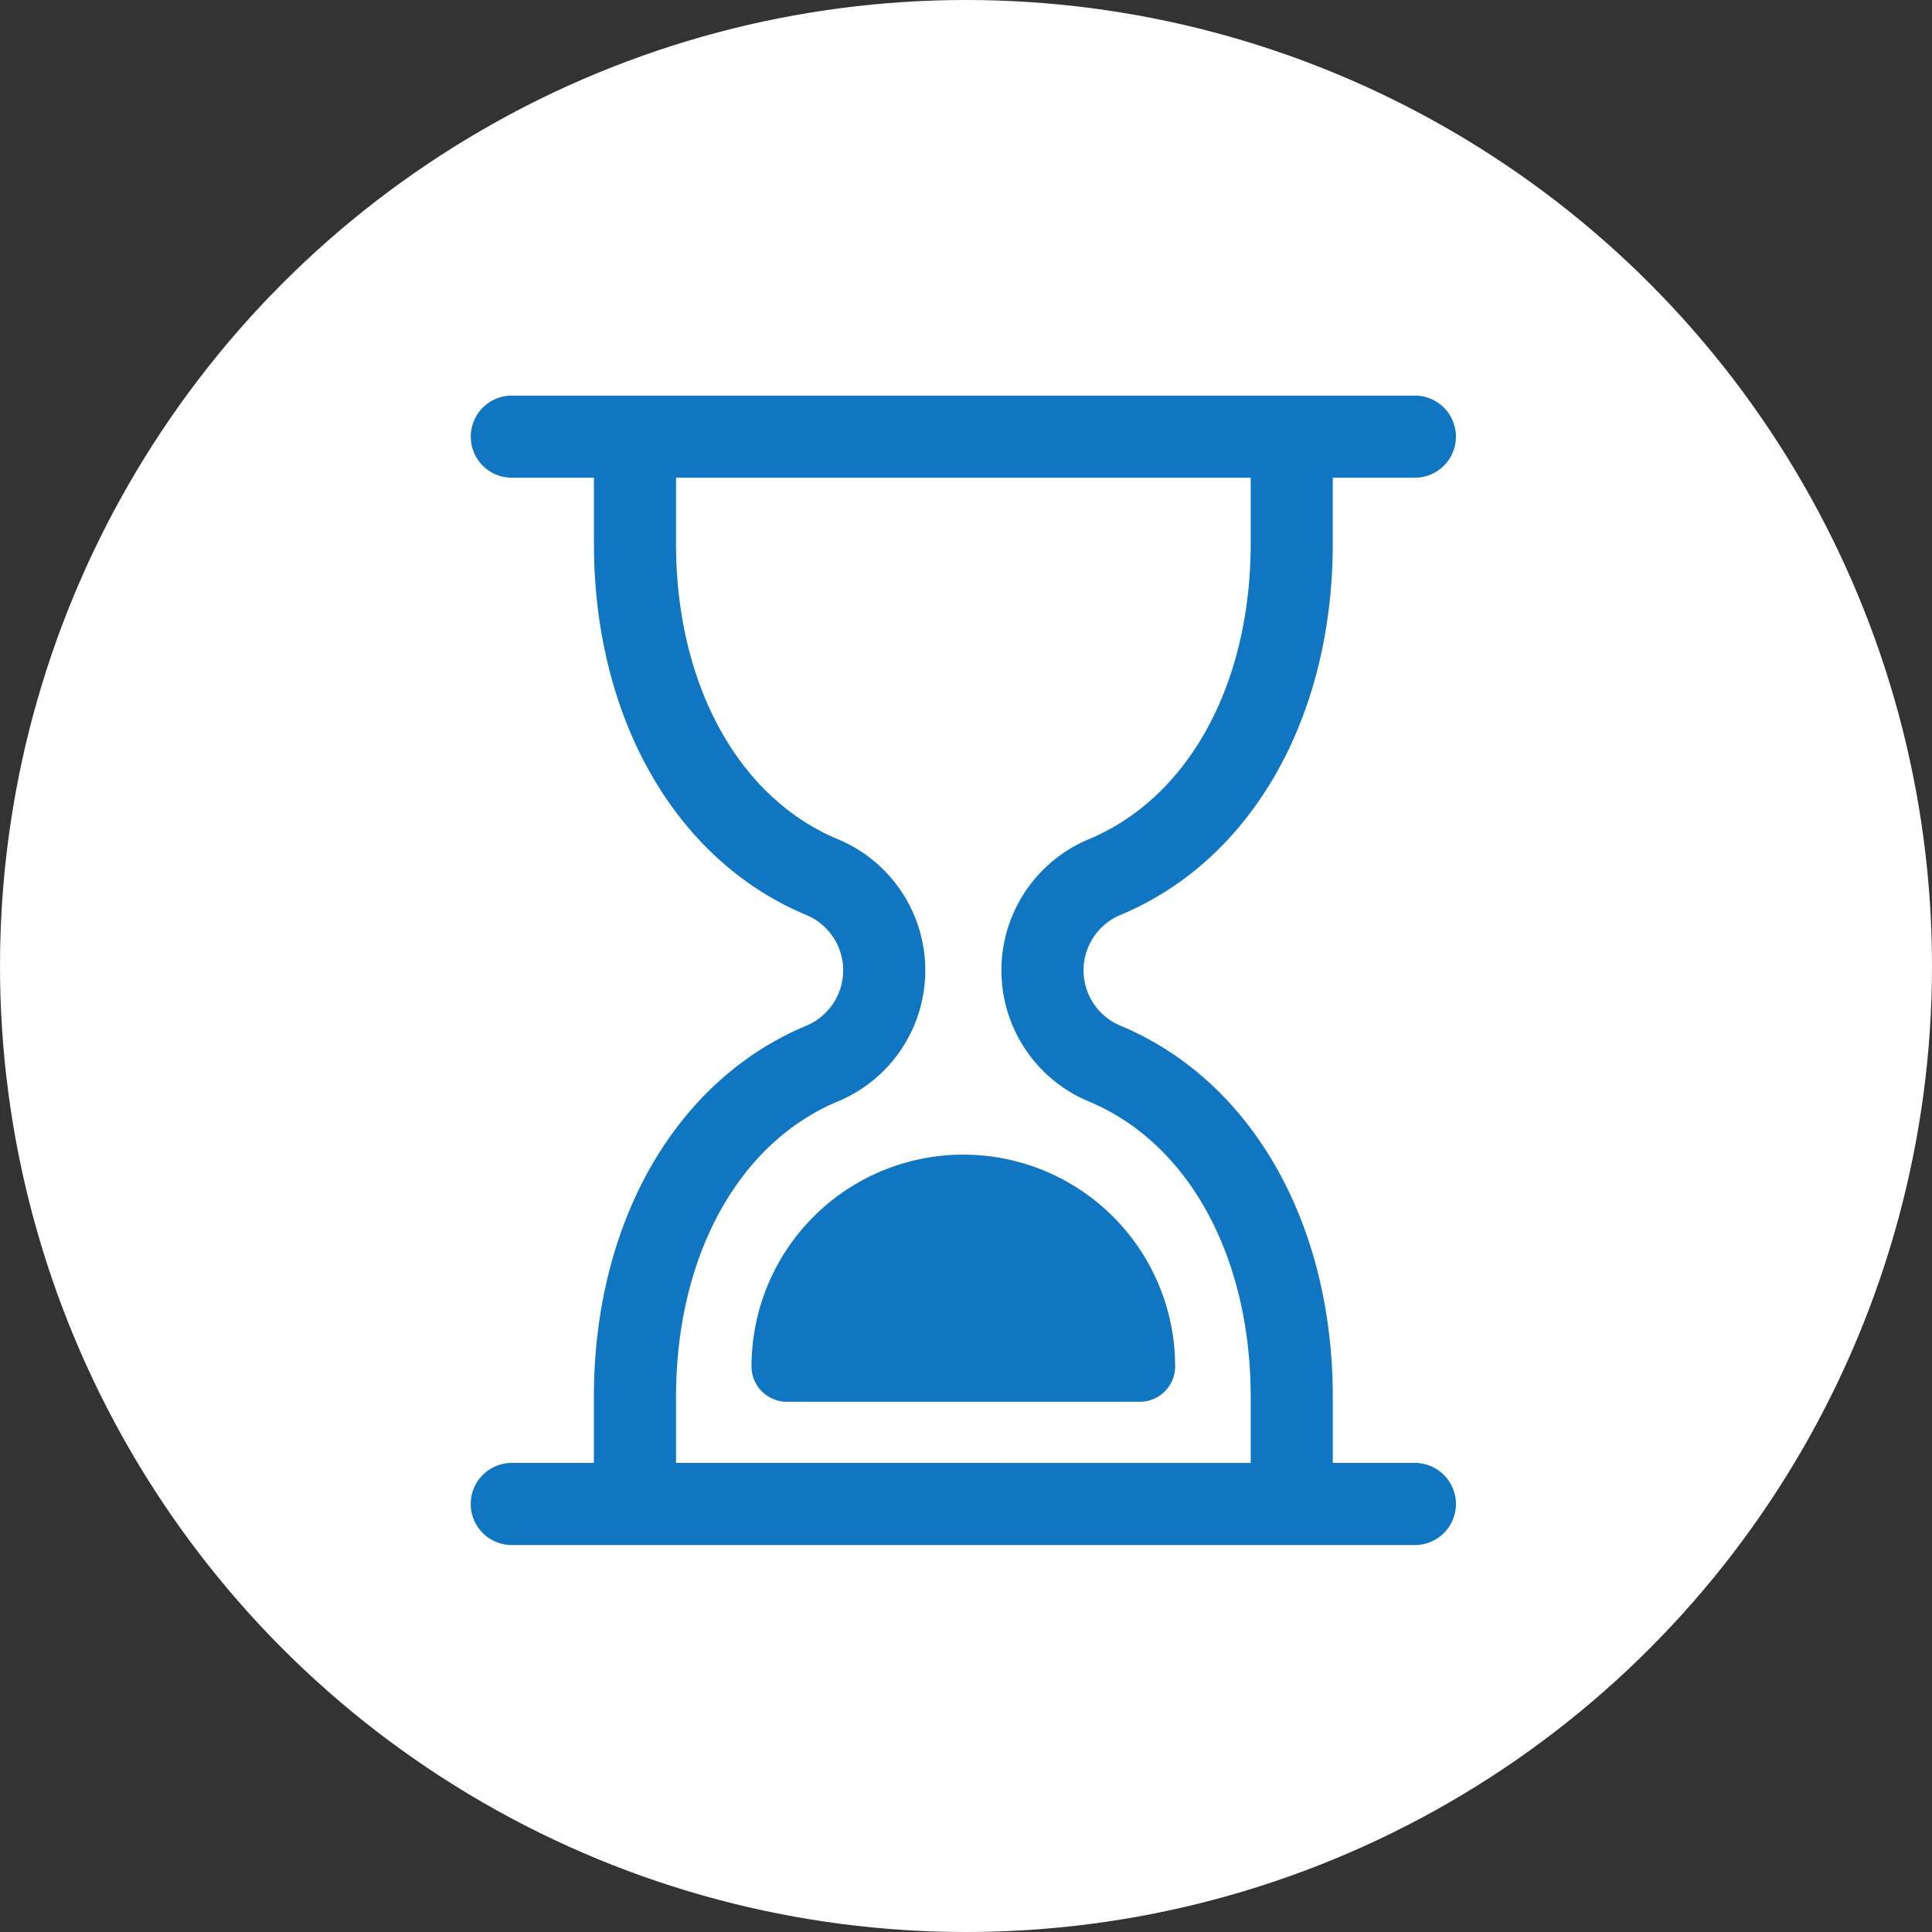 <?xml version="1.0" encoding="UTF-8"?>
<svg xmlns="http://www.w3.org/2000/svg" xmlns:xlink="http://www.w3.org/1999/xlink" width="160" height="160" viewBox="0 0 160 160">
  <rect x="0" y="0" width="160" height="160" fill="#333333" stroke="none"/>
  <defs>
    <clipPath id="clip-path">
      <path id="Tracciato_497" data-name="Tracciato 497" d="M0,77.483H81.59V-17.7H0Z" transform="translate(0 17.704)" fill="#1176c1"></path>
    </clipPath>
  </defs>
  <g id="Raggruppa_1400" data-name="Raggruppa 1400" transform="translate(-866 -2960)">
    <circle id="Ellisse_261" data-name="Ellisse 261" cx="80" cy="80" r="80" transform="translate(866 2960)" fill="#fff"></circle>
    <g id="Raggruppa_1397" data-name="Raggruppa 1397" transform="translate(904.986 2992.765)">
      <g id="Raggruppa_1254" data-name="Raggruppa 1254" clip-path="url(#clip-path)">
        <g id="Raggruppa_1253" data-name="Raggruppa 1253" transform="translate(-0.002 0.002)">
          <path id="Tracciato_496" data-name="Tracciato 496" d="M63.649,71.947h-6.8V66.511c0-14.431-6.715-26.211-17.538-30.754a4.968,4.968,0,0,1,0-9.21C50.132,22.009,56.847,10.224,56.847-4.2V-9.643h6.8a3.4,3.4,0,0,0,3.4-3.4,3.4,3.4,0,0,0-3.4-3.4H-11.14a3.4,3.4,0,0,0-3.4,3.4,3.4,3.4,0,0,0,3.4,3.4h6.8V-4.2c0,14.425,6.721,26.211,17.538,30.749a4.968,4.968,0,0,1,0,9.21C2.377,40.3-4.344,52.08-4.344,66.511v5.436h-6.8a3.4,3.4,0,0,0-3.4,3.4,3.4,3.4,0,0,0,3.4,3.4H63.649a3.4,3.4,0,0,0,0-6.8m-61.191,0V66.511c0-11.64,5.124-21.022,13.366-24.485a11.763,11.763,0,0,0,0-21.748C7.582,16.815,2.458,7.433,2.458-4.2V-9.643H50.051V-4.2c0,11.635-5.124,21.017-13.372,24.48a11.765,11.765,0,0,0,0,21.748c8.248,3.463,13.372,12.845,13.372,24.485v5.436Zm41.335-7.99a2.924,2.924,0,0,1-2.925,2.925H11.636a2.928,2.928,0,0,1-2.925-2.925,17.541,17.541,0,0,1,35.082,0" transform="translate(14.543 16.439)" fill="#1176c1"></path>
        </g>
      </g>
    </g>
  </g>
</svg>
